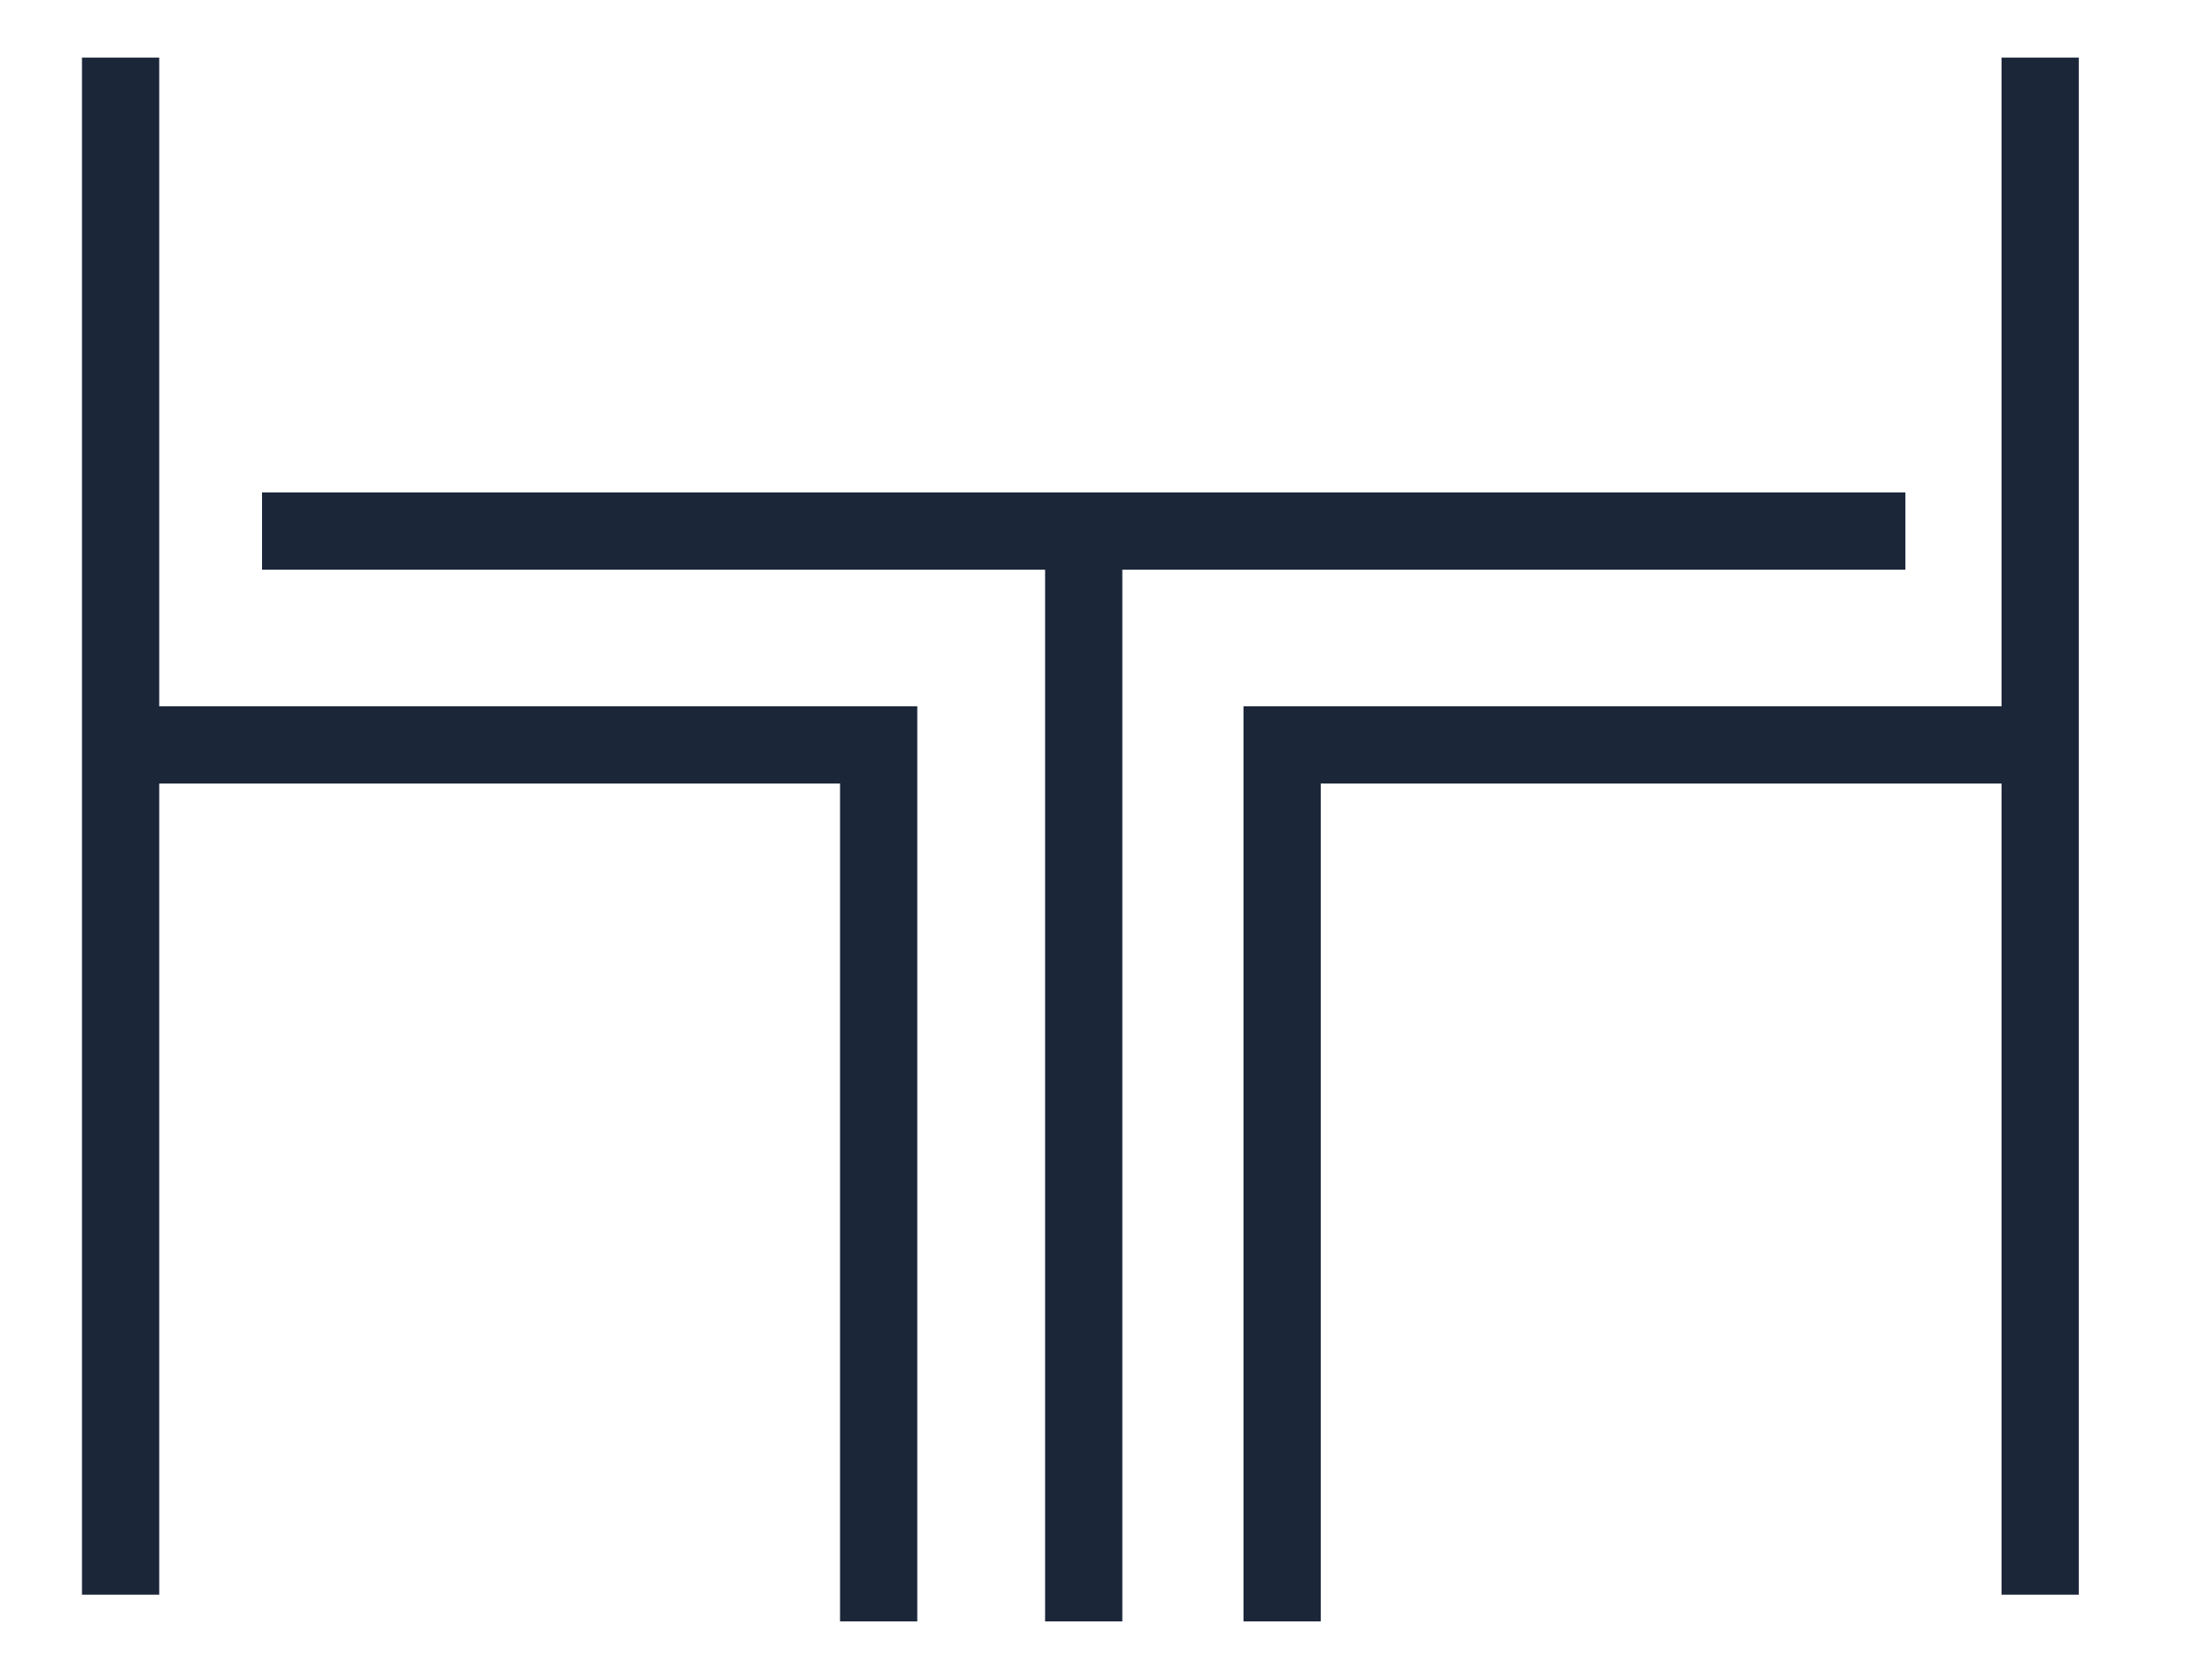 <?xml version="1.0" encoding="UTF-8"?><svg id="Layer_1" xmlns="http://www.w3.org/2000/svg" viewBox="0 0 685.66 525.81"><defs><style>.cls-1{fill:none;stroke:#1b2639;stroke-miterlimit:10;stroke-width:24.17px;}</style></defs><line class="cls-1" x1="596.28" y1="166.19" x2="82" y2="166.19"/><line class="cls-1" x1="339.14" y1="507.43" x2="339.14" y2="166.19"/><polyline class="cls-1" points="274.97 507.43 274.97 233.12 43.43 233.12"/><line class="cls-1" x1="37.74" y1="499.07" x2="37.74" y2="18.02"/><polyline class="cls-1" points="401.23 507.43 401.23 233.12 632.77 233.12"/><line class="cls-1" x1="638.45" y1="499.07" x2="638.45" y2="18.02"/></svg>